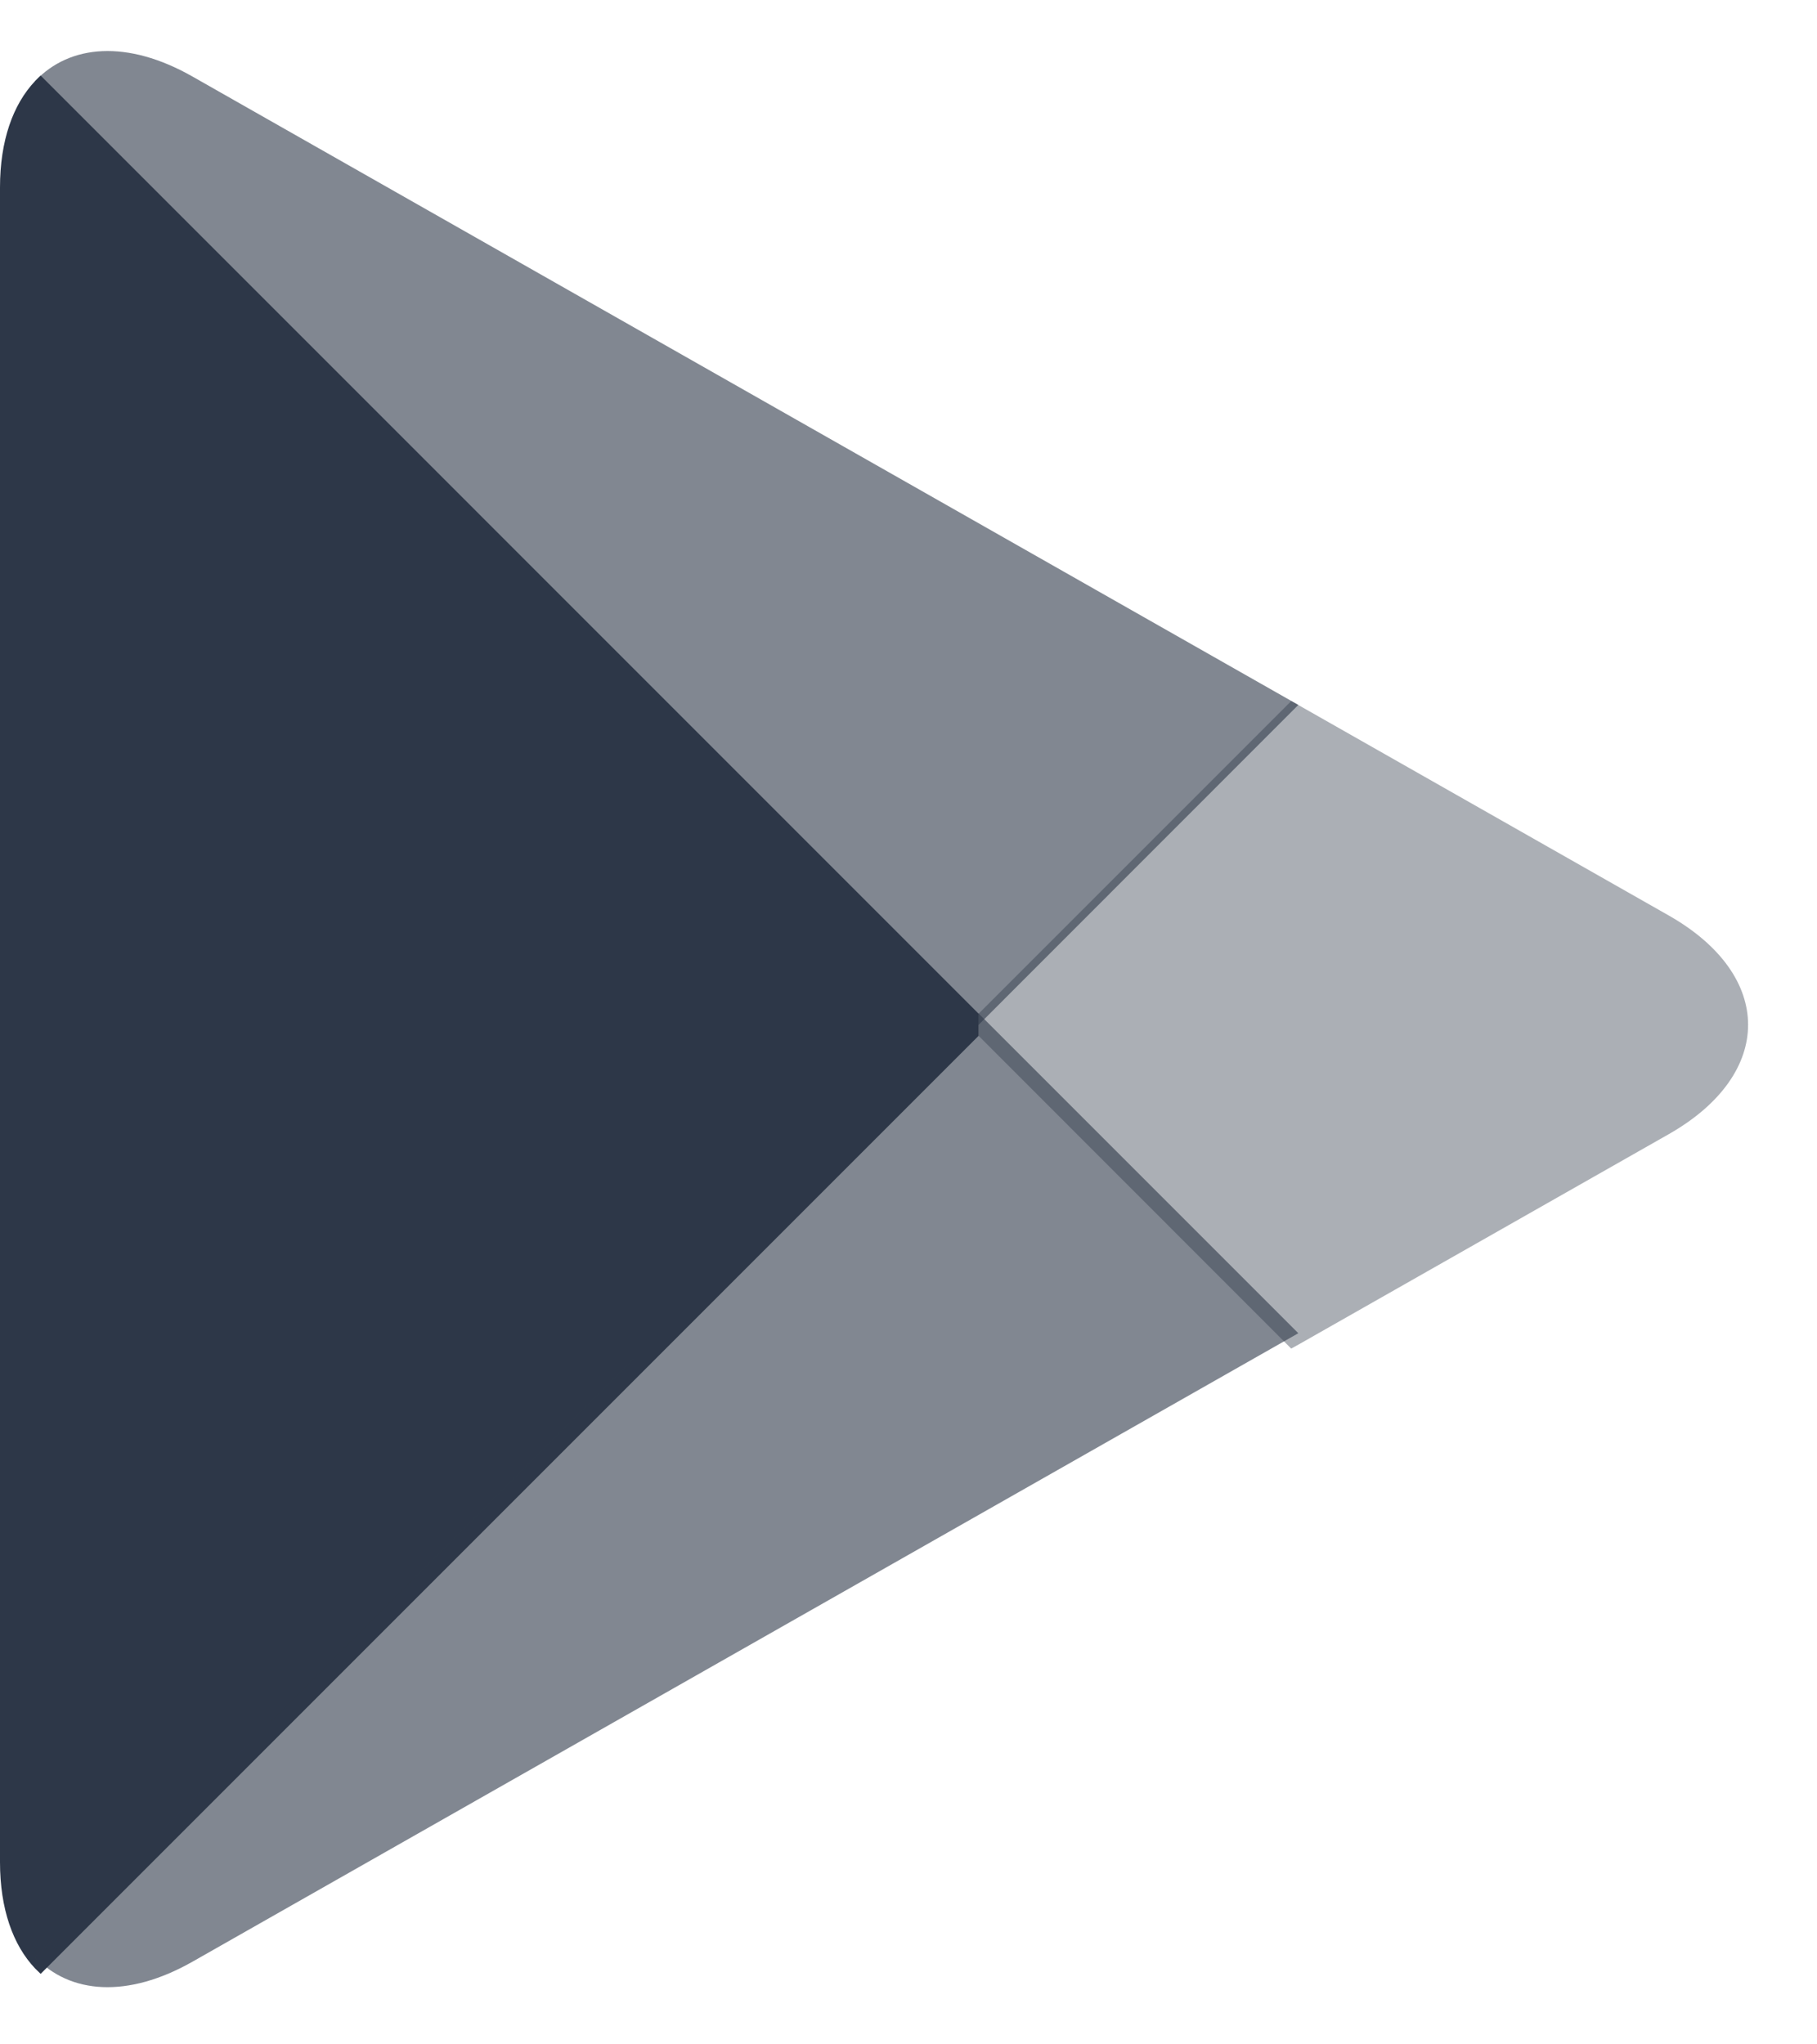<svg width="24" height="27" viewBox="0 0 24 27" fill="none" xmlns="http://www.w3.org/2000/svg">
<path d="M0.463 1.071C0.172 1.379 -4.27246e-07 1.857 -4.27246e-07 2.476V24.592C-4.27246e-07 25.212 0.172 25.689 0.463 25.997L0.537 26.069L12.926 13.68V13.534V13.388L0.537 0.998L0.463 1.071Z" fill="#2D3748"/>
<path opacity="0.4" d="M17.055 17.811L12.926 13.68V13.534V13.388L17.056 9.258L17.149 9.311L22.042 12.091C23.439 12.885 23.439 14.184 22.042 14.979L17.149 17.759L17.055 17.811Z" fill="#2D3748"/>
<g opacity="0.6" filter="url(#filter0_i_4389_2363)">
<path d="M17.149 17.758L12.925 13.534L0.463 25.997C0.923 26.485 1.684 26.545 2.541 26.059L17.149 17.758Z" fill="#2D3748"/>
</g>
<path opacity="0.6" d="M17.149 9.31L2.541 1.01C1.684 0.523 0.923 0.584 0.463 1.072L12.926 13.535L17.149 9.31Z" fill="#2D3748"/>
<defs>
<filter id="filter0_i_4389_2363" x="0.463" y="13.534" width="16.686" height="12.86" filterUnits="userSpaceOnUse" color-interpolation-filters="sRGB">
<feFlood flood-opacity="0" result="BackgroundImageFix"/>
<feBlend mode="normal" in="SourceGraphic" in2="BackgroundImageFix" result="shape"/>
<feColorMatrix in="SourceAlpha" type="matrix" values="0 0 0 0 0 0 0 0 0 0 0 0 0 0 0 0 0 0 127 0" result="hardAlpha"/>
<feOffset dy="-0.15"/>
<feComposite in2="hardAlpha" operator="arithmetic" k2="-1" k3="1"/>
<feColorMatrix type="matrix" values="0 0 0 0 0 0 0 0 0 0 0 0 0 0 0 0 0 0 0.08 0"/>
<feBlend mode="normal" in2="shape" result="effect1_innerShadow_4389_2363"/>
</filter>
</defs>
</svg>

